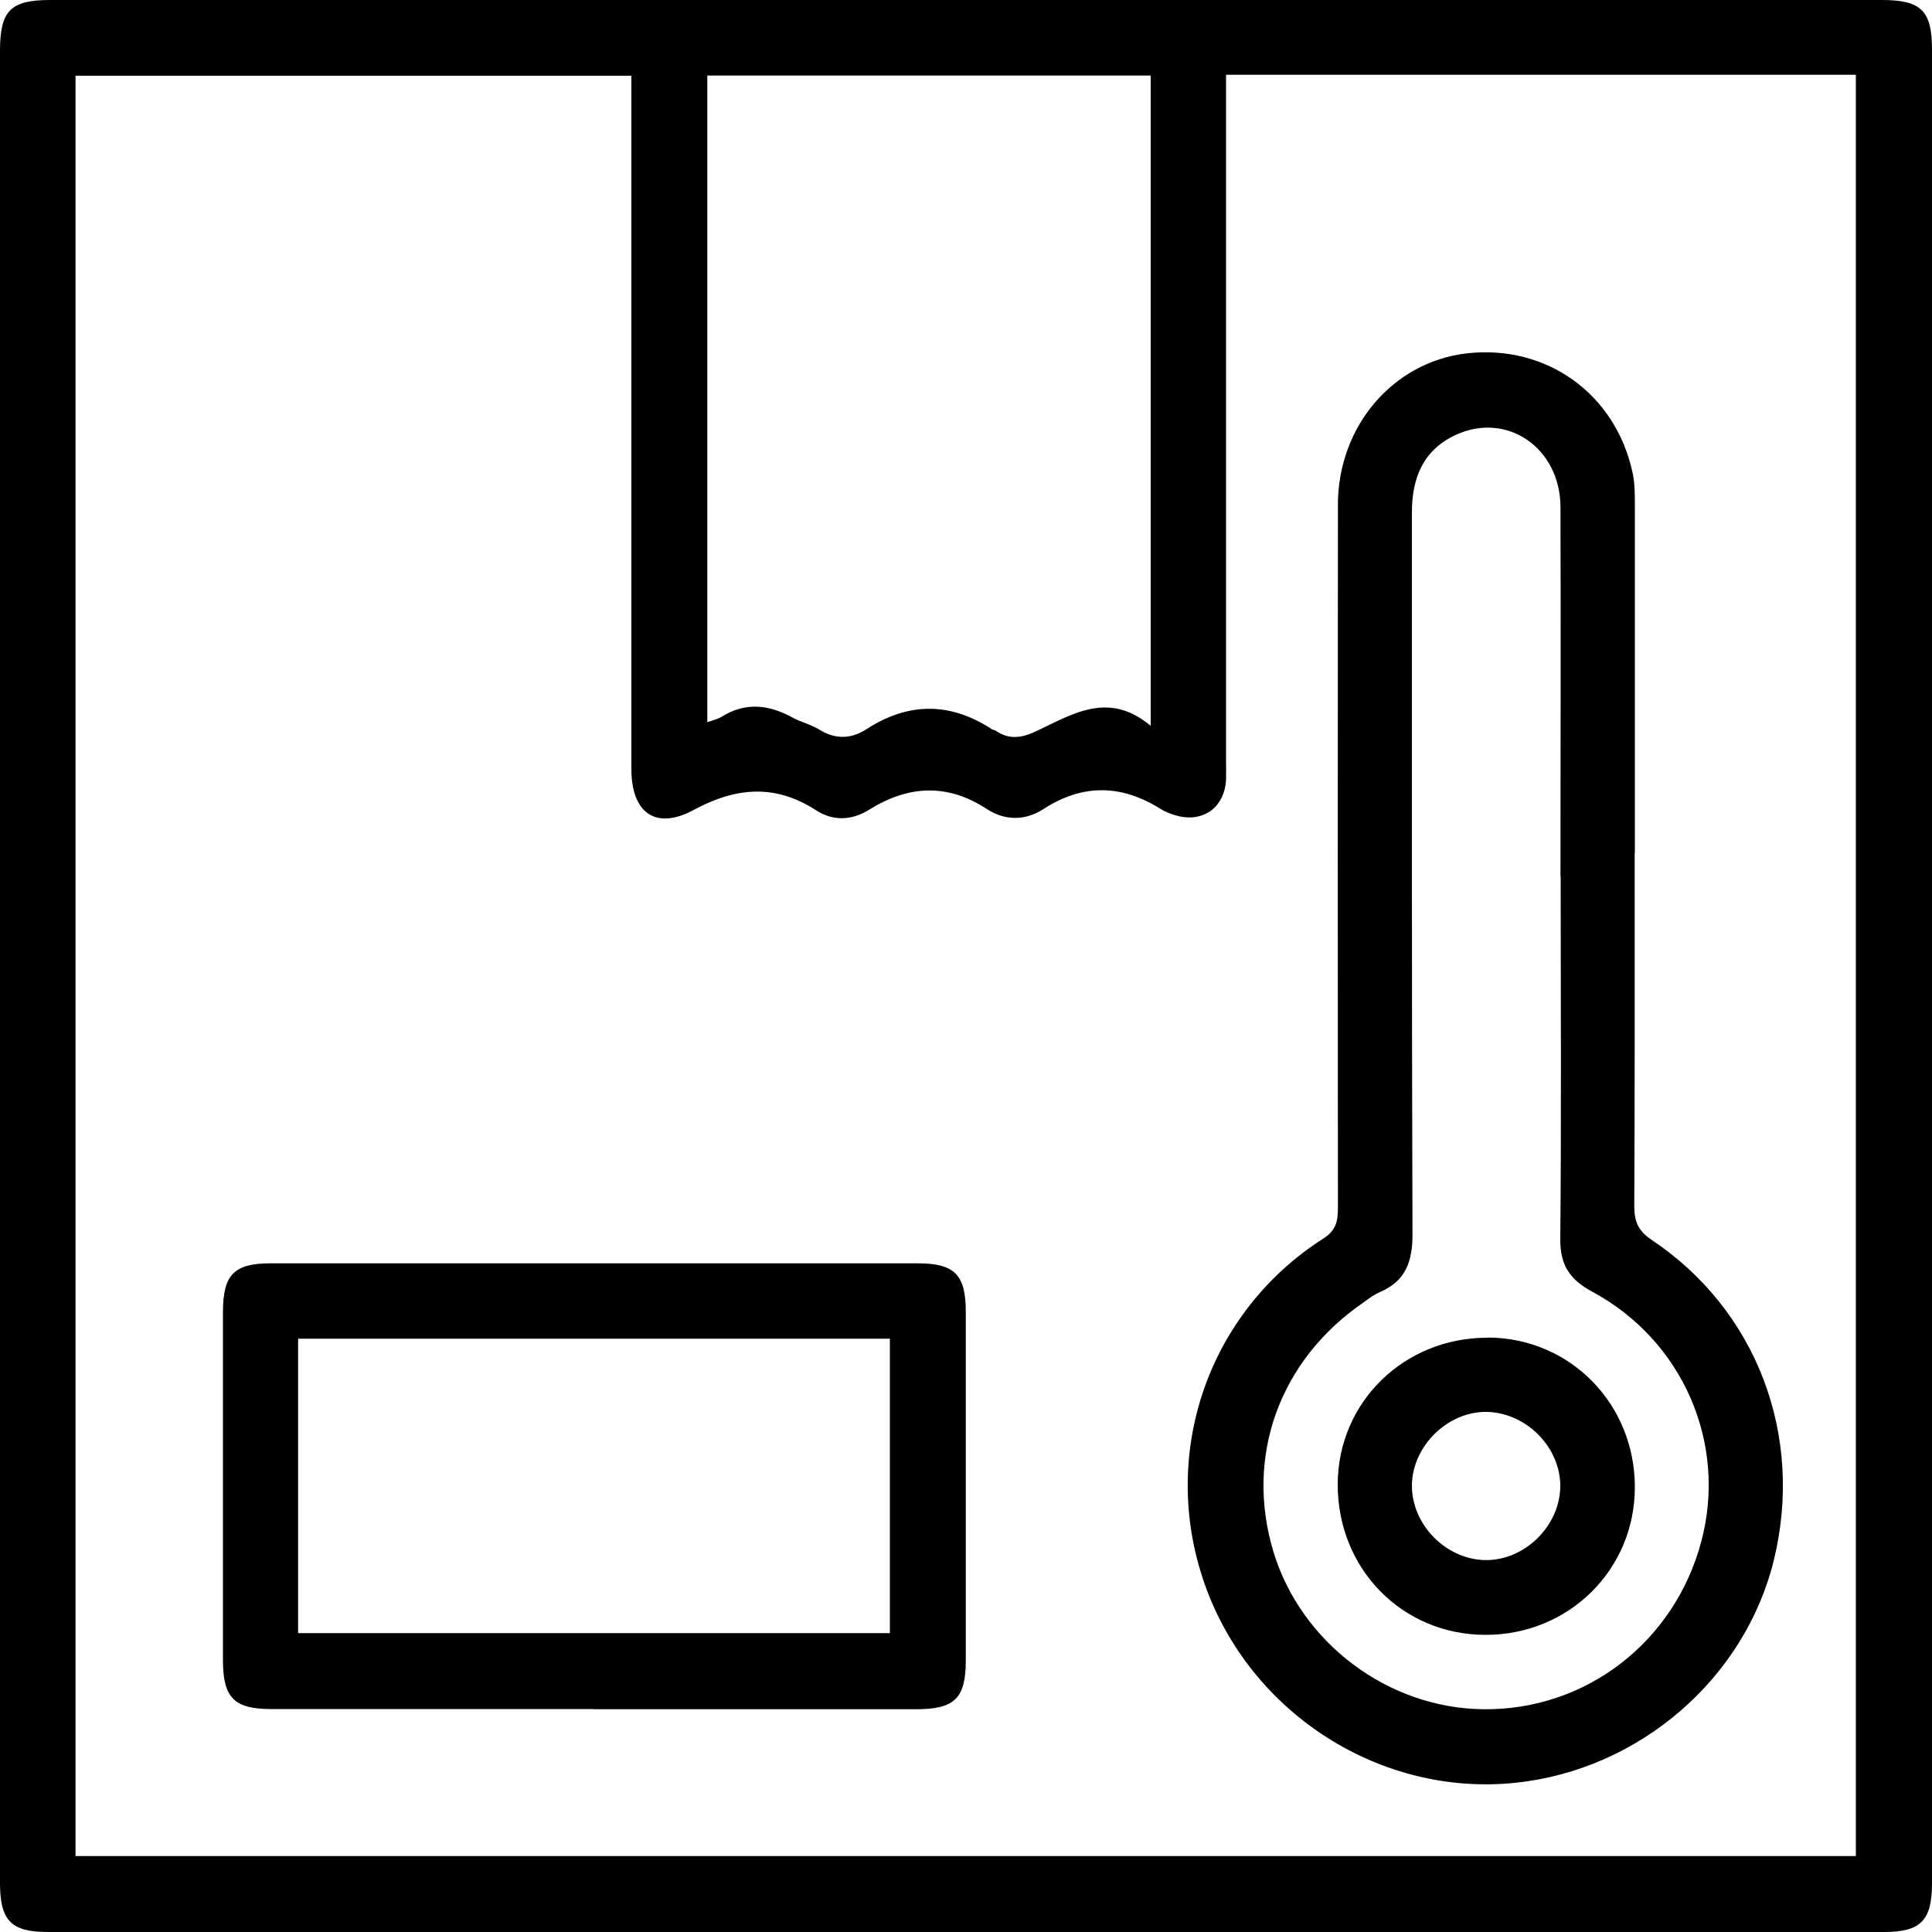 <svg xmlns="http://www.w3.org/2000/svg" id="katman_2" data-name="katman 2" viewBox="0 0 100 100"><defs><style>      .cls-1 {        fill: none;      }    </style></defs><g id="katman_1" data-name="katman 1"><g><g><path d="M0,49.99c0-15.78,0-31.57,0-47.35C0,.55,.54,0,2.6,0c31.61,0,63.21,0,94.82,0,2.01,0,2.58,.56,2.58,2.54,0,31.65,0,63.29,0,94.94,0,1.93-.59,2.52-2.48,2.52-31.69,0-63.37,0-95.06,0-1.89,0-2.46-.6-2.46-2.54C0,81.64,0,65.81,0,49.99ZM63.46,3.87c0,.53,0,.97,0,1.4,0,11.38,0,22.75,0,34.13,0,.32,.01,.64,0,.96-.08,1.48-1.26,2.28-2.68,1.82-.23-.07-.46-.16-.66-.28-2.03-1.29-4.04-1.36-6.1-.03-.96,.62-1.99,.62-2.95,0-2.05-1.34-4.07-1.22-6.1,.05-.89,.55-1.85,.59-2.73,.02-2.12-1.37-4.14-1.2-6.33-.02-1.98,1.07-3.23,.15-3.23-2.12,0-11.5,0-23,0-34.49,0-.46,0-.92,0-1.39H3.91V96.07H96.06V3.87H63.46Zm-3.9,.04h-22.95V37.38c.31-.11,.55-.16,.74-.28,1.22-.76,2.41-.64,3.63,.02,.45,.25,.98,.37,1.42,.64,.84,.52,1.65,.5,2.45-.02,2.17-1.4,4.32-1.41,6.48,0,.06,.04,.16,.04,.22,.09,.71,.48,1.37,.36,2.12,0,1.86-.88,3.73-2.08,5.89-.26V3.91Z"></path><path d="M84.61,44.16c0,6.09,.01,12.18-.02,18.26,0,.79,.19,1.28,.89,1.75,5.46,3.64,7.91,10.15,6.33,16.6-1.51,6.12-6.94,10.81-13.31,11.5-7.01,.76-13.79-3.57-16.15-10.29-2.35-6.69,.15-14.04,6.14-17.87,.66-.42,.76-.89,.76-1.57-.01-12.14-.01-24.27,0-36.41,0-4.06,2.85-7.4,6.67-7.84,4.12-.47,7.7,2.09,8.58,6.17,.12,.54,.12,1.11,.12,1.67,0,6.01,0,12.02,0,18.02Zm-3.84,1.19c0-6.37,.02-12.74,0-19.1-.01-3.08-2.78-4.96-5.42-3.74-1.7,.79-2.27,2.24-2.27,4.02,0,12.46-.01,24.91,.03,37.37,0,1.41-.36,2.41-1.69,2.98-.33,.14-.62,.37-.91,.58-4.3,2.98-6.08,7.94-4.6,12.85,1.43,4.72,5.93,8.11,10.87,8.16,5.3,.06,9.9-3.48,11.28-8.69,1.35-5.07-.95-10.4-5.66-12.93-1.17-.63-1.66-1.4-1.64-2.75,.06-6.25,.02-12.5,.02-18.74Z"></path><path d="M30.72,88.46c-5.57,0-11.13,0-16.7,0-1.9,0-2.48-.59-2.48-2.52,0-6.01,0-12.01,0-18.02,0-1.94,.57-2.53,2.46-2.53,11.17,0,22.34,0,33.51,0,1.9,0,2.48,.59,2.48,2.52,0,6.01,0,12.01,0,18.02,0,1.98-.57,2.54-2.59,2.54-5.57,0-11.13,0-16.7,0Zm-15.28-3.93h30.62v-15.24H15.43v15.24Z"></path><path d="M77.01,69.23c4.26,.02,7.61,3.43,7.61,7.75,0,4.27-3.42,7.64-7.72,7.64-4.33,0-7.68-3.43-7.66-7.81,.02-4.25,3.45-7.59,7.78-7.57Zm-.12,11.52c2.03,.02,3.84-1.76,3.87-3.8,.02-2.03-1.75-3.83-3.81-3.87-2.02-.03-3.85,1.77-3.87,3.8-.01,2.04,1.76,3.84,3.81,3.87Z"></path></g><rect class="cls-1" x="0" width="100" height="100"></rect></g></g></svg>